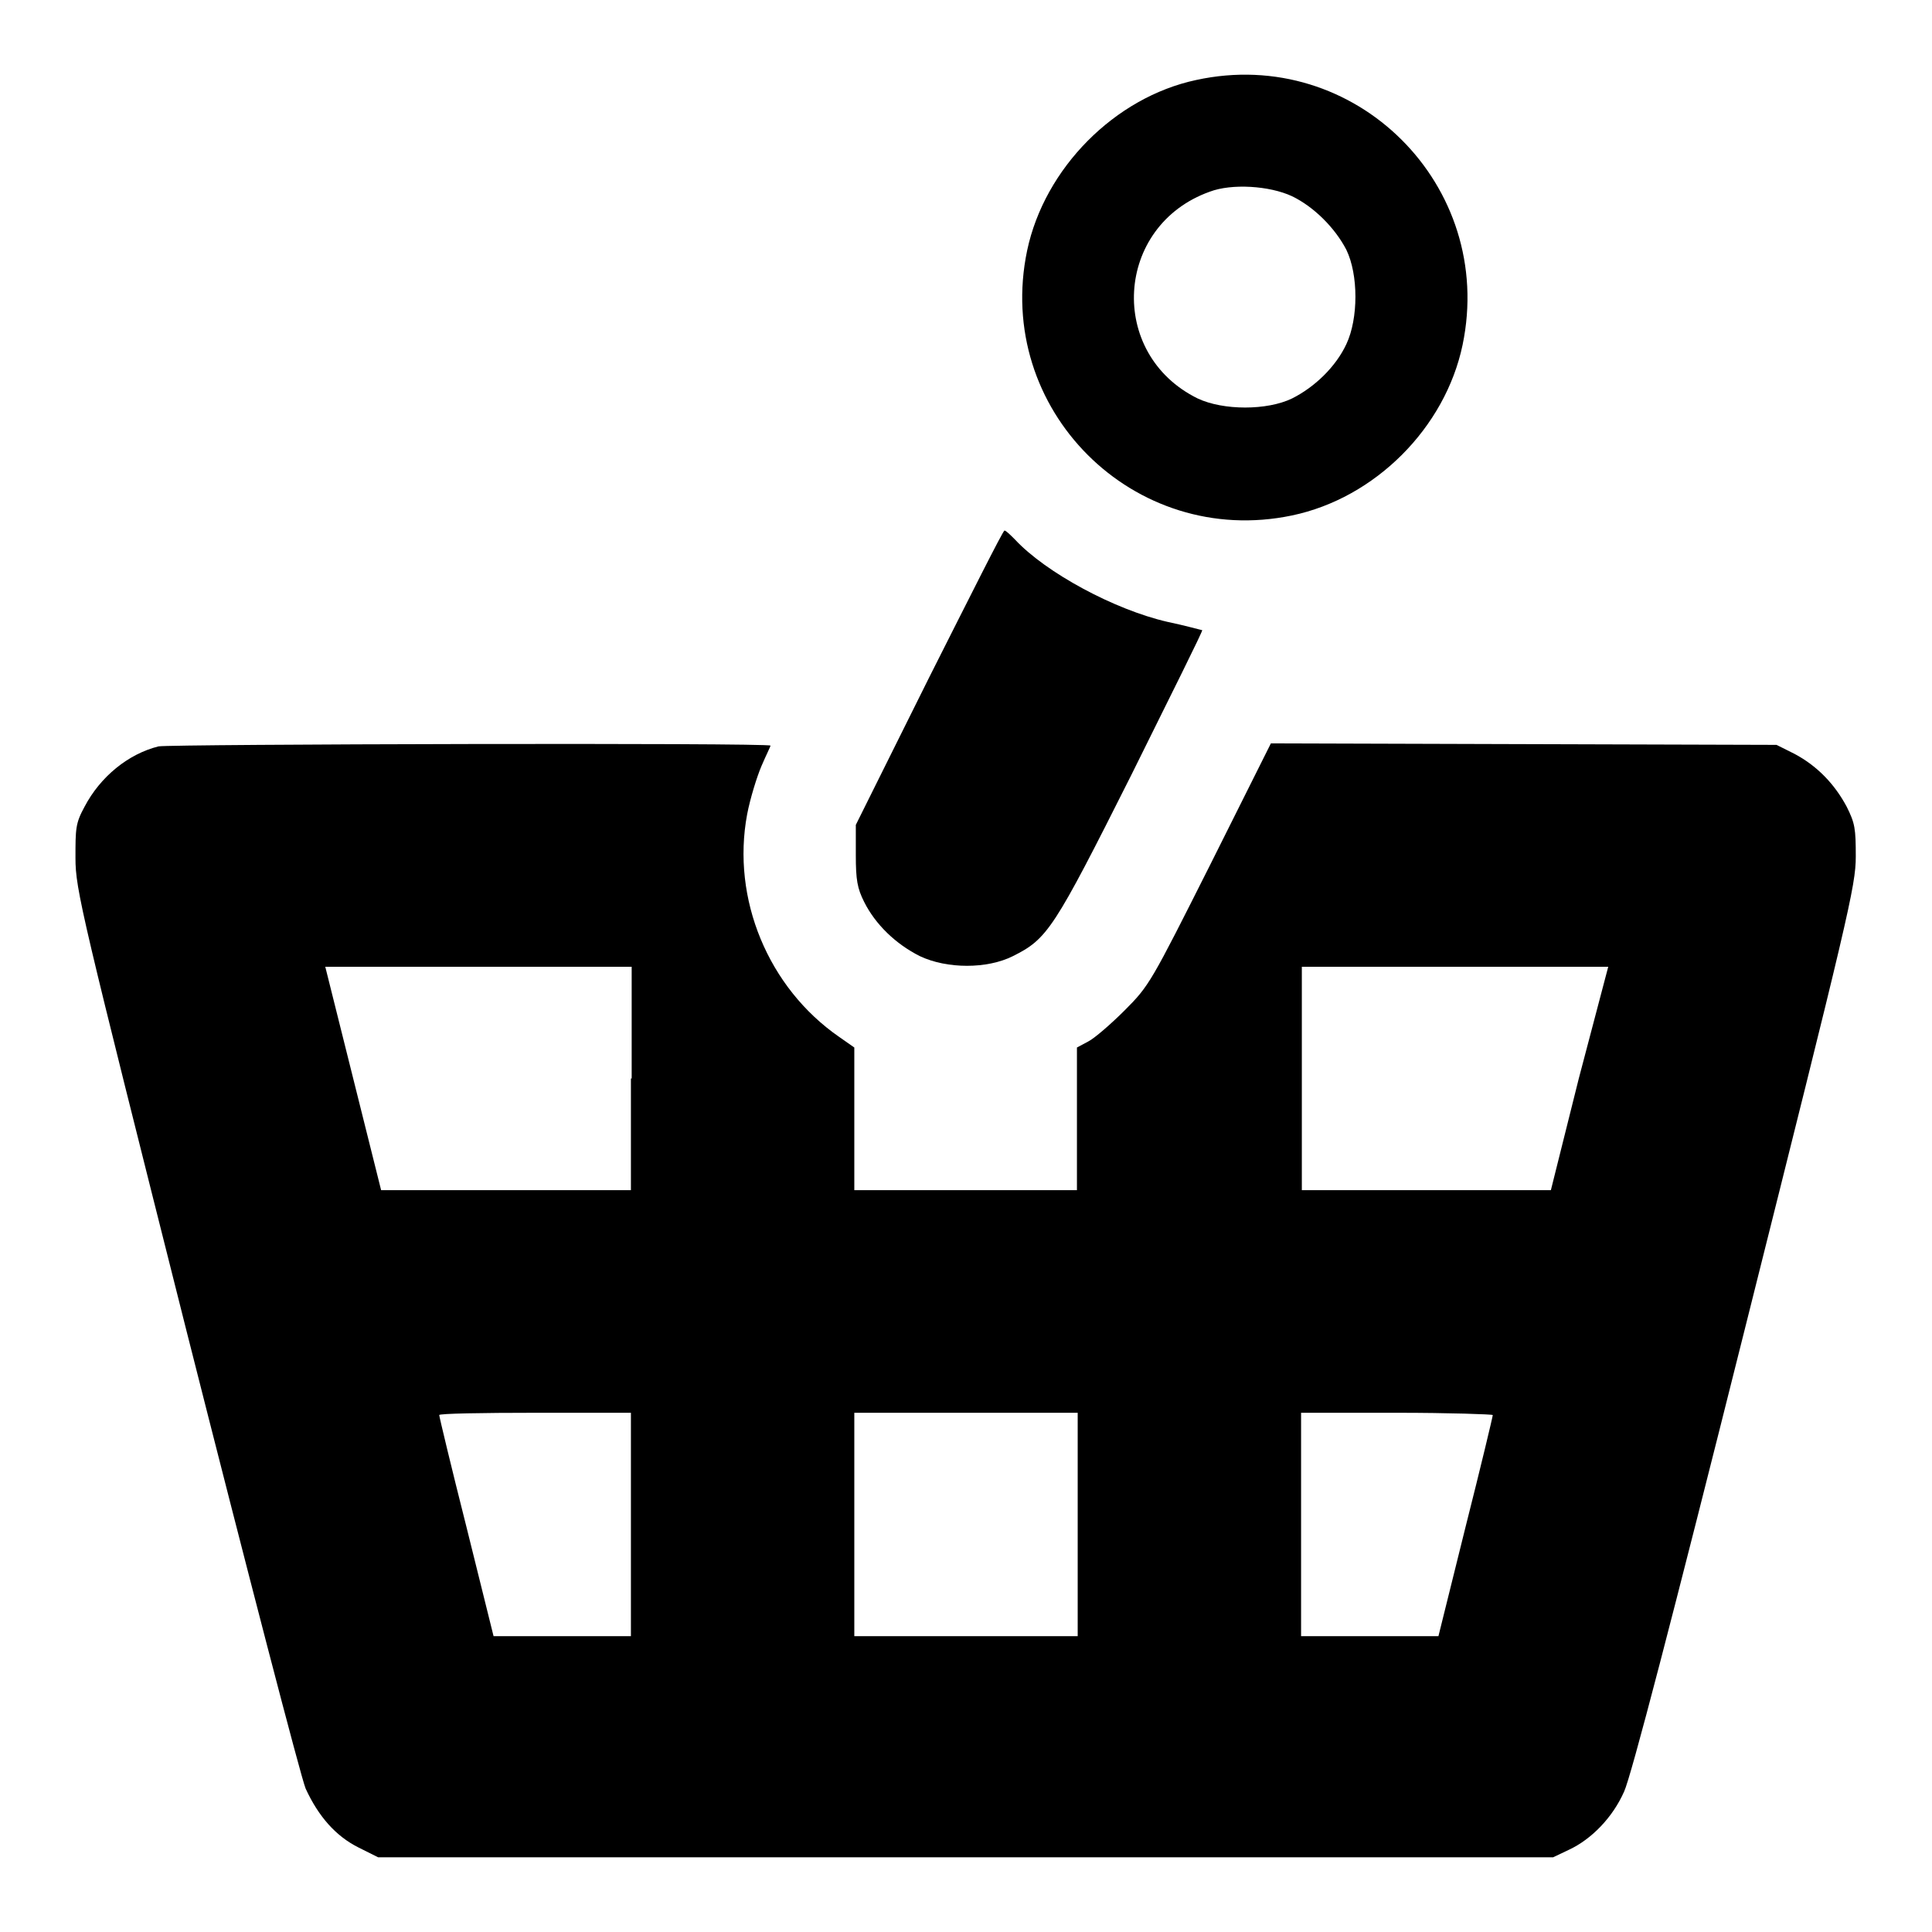 <?xml version="1.0" encoding="utf-8"?>
<!-- Svg Vector Icons : http://www.onlinewebfonts.com/icon -->
<!DOCTYPE svg PUBLIC "-//W3C//DTD SVG 1.1//EN" "http://www.w3.org/Graphics/SVG/1.1/DTD/svg11.dtd">
<svg version="1.1" xmlns="http://www.w3.org/2000/svg" xmlns:xlink="http://www.w3.org/1999/xlink" x="0px" y="0px" viewBox="0 0 256 256" enable-background="new 0 0 256 256" xml:space="preserve">
<g><g><g><path fill="#000000" d="M158.5,10.6c-10.8,2.3-20.1,11.7-22.4,22.6c-4.4,21,14.1,39.5,35.1,35.1c11-2.3,20.3-11.6,22.6-22.6C198.2,24.6,179.6,6,158.5,10.6z M171.2,26c2.9,1.4,5.7,4.2,7.2,7.1c1.6,3.3,1.6,9.1,0,12.5c-1.4,3-4.2,5.7-7.2,7.2c-3.3,1.6-9.1,1.6-12.5,0c-12-5.9-11-22.9,1.6-27.4C163.2,24.3,168.2,24.6,171.2,26z"/><path fill="#000000" d="M123.1,89.8l-9.7,19.5v4c0,3.3,0.2,4.4,1.1,6.2c1.5,3,4.2,5.6,7.4,7.2c3.6,1.7,8.9,1.7,12.3,0c4.6-2.3,5.4-3.5,15.7-24c5.2-10.5,9.5-19.1,9.4-19.2c-0.1,0-2.2-0.6-4.6-1.1c-7-1.6-16.1-6.5-20.2-10.9c-0.6-0.6-1.2-1.2-1.4-1.2C132.9,70.3,128.5,79.1,123.1,89.8z"/><path fill="#000000" d="M21,98.9c-4,1-7.7,4-9.8,8c-1.2,2.2-1.2,2.9-1.2,6.8c0,4.2,0.8,7.4,14.7,62.6c8.1,32,15.2,59.3,15.8,60.7c1.7,3.7,4,6.3,7,7.8l2.6,1.3H128h77.8l2.1-1c3-1.4,5.8-4.3,7.3-7.7c0.9-1.9,6.4-23,16-61.3c13.7-54.6,14.7-58.7,14.7-62.6c0-3.7-0.1-4.4-1.2-6.6c-1.6-3-3.9-5.4-6.9-7l-2.4-1.2l-33.5-0.1l-33.5-0.1l-8,16c-7.9,15.7-8.1,16.1-11.4,19.4c-1.8,1.8-4,3.7-4.8,4.1l-1.5,0.8v9.4v9.5H128h-14.8v-9.5v-9.4l-2-1.4c-9.4-6.5-14.3-18.3-12.2-29.5c0.4-2.1,1.3-5,1.9-6.4c0.6-1.4,1.2-2.6,1.2-2.7C102.1,98.4,22.4,98.6,21,98.9z M83.6,142.9v14.8H67.1H50.5l-3.7-14.8l-3.7-14.8h20.3h20.3V142.9z M209.2,142.9l-3.7,14.8h-16.5h-16.5v-14.8v-14.8h20.3h20.3L209.2,142.9z M83.6,202v14.8h-9.1h-9.1l-3.6-14.5c-2-7.9-3.6-14.6-3.6-14.8c0-0.2,5.7-0.3,12.7-0.3h12.7L83.6,202L83.6,202z M142.8,202v14.8H128h-14.8V202v-14.8H128h14.8V202z M197.8,187.5c0,0.2-1.6,6.9-3.6,14.8l-3.6,14.5h-9.1h-9.1V202v-14.8h12.7C192,187.2,197.8,187.4,197.8,187.5z"/></g></g></g>
</svg>